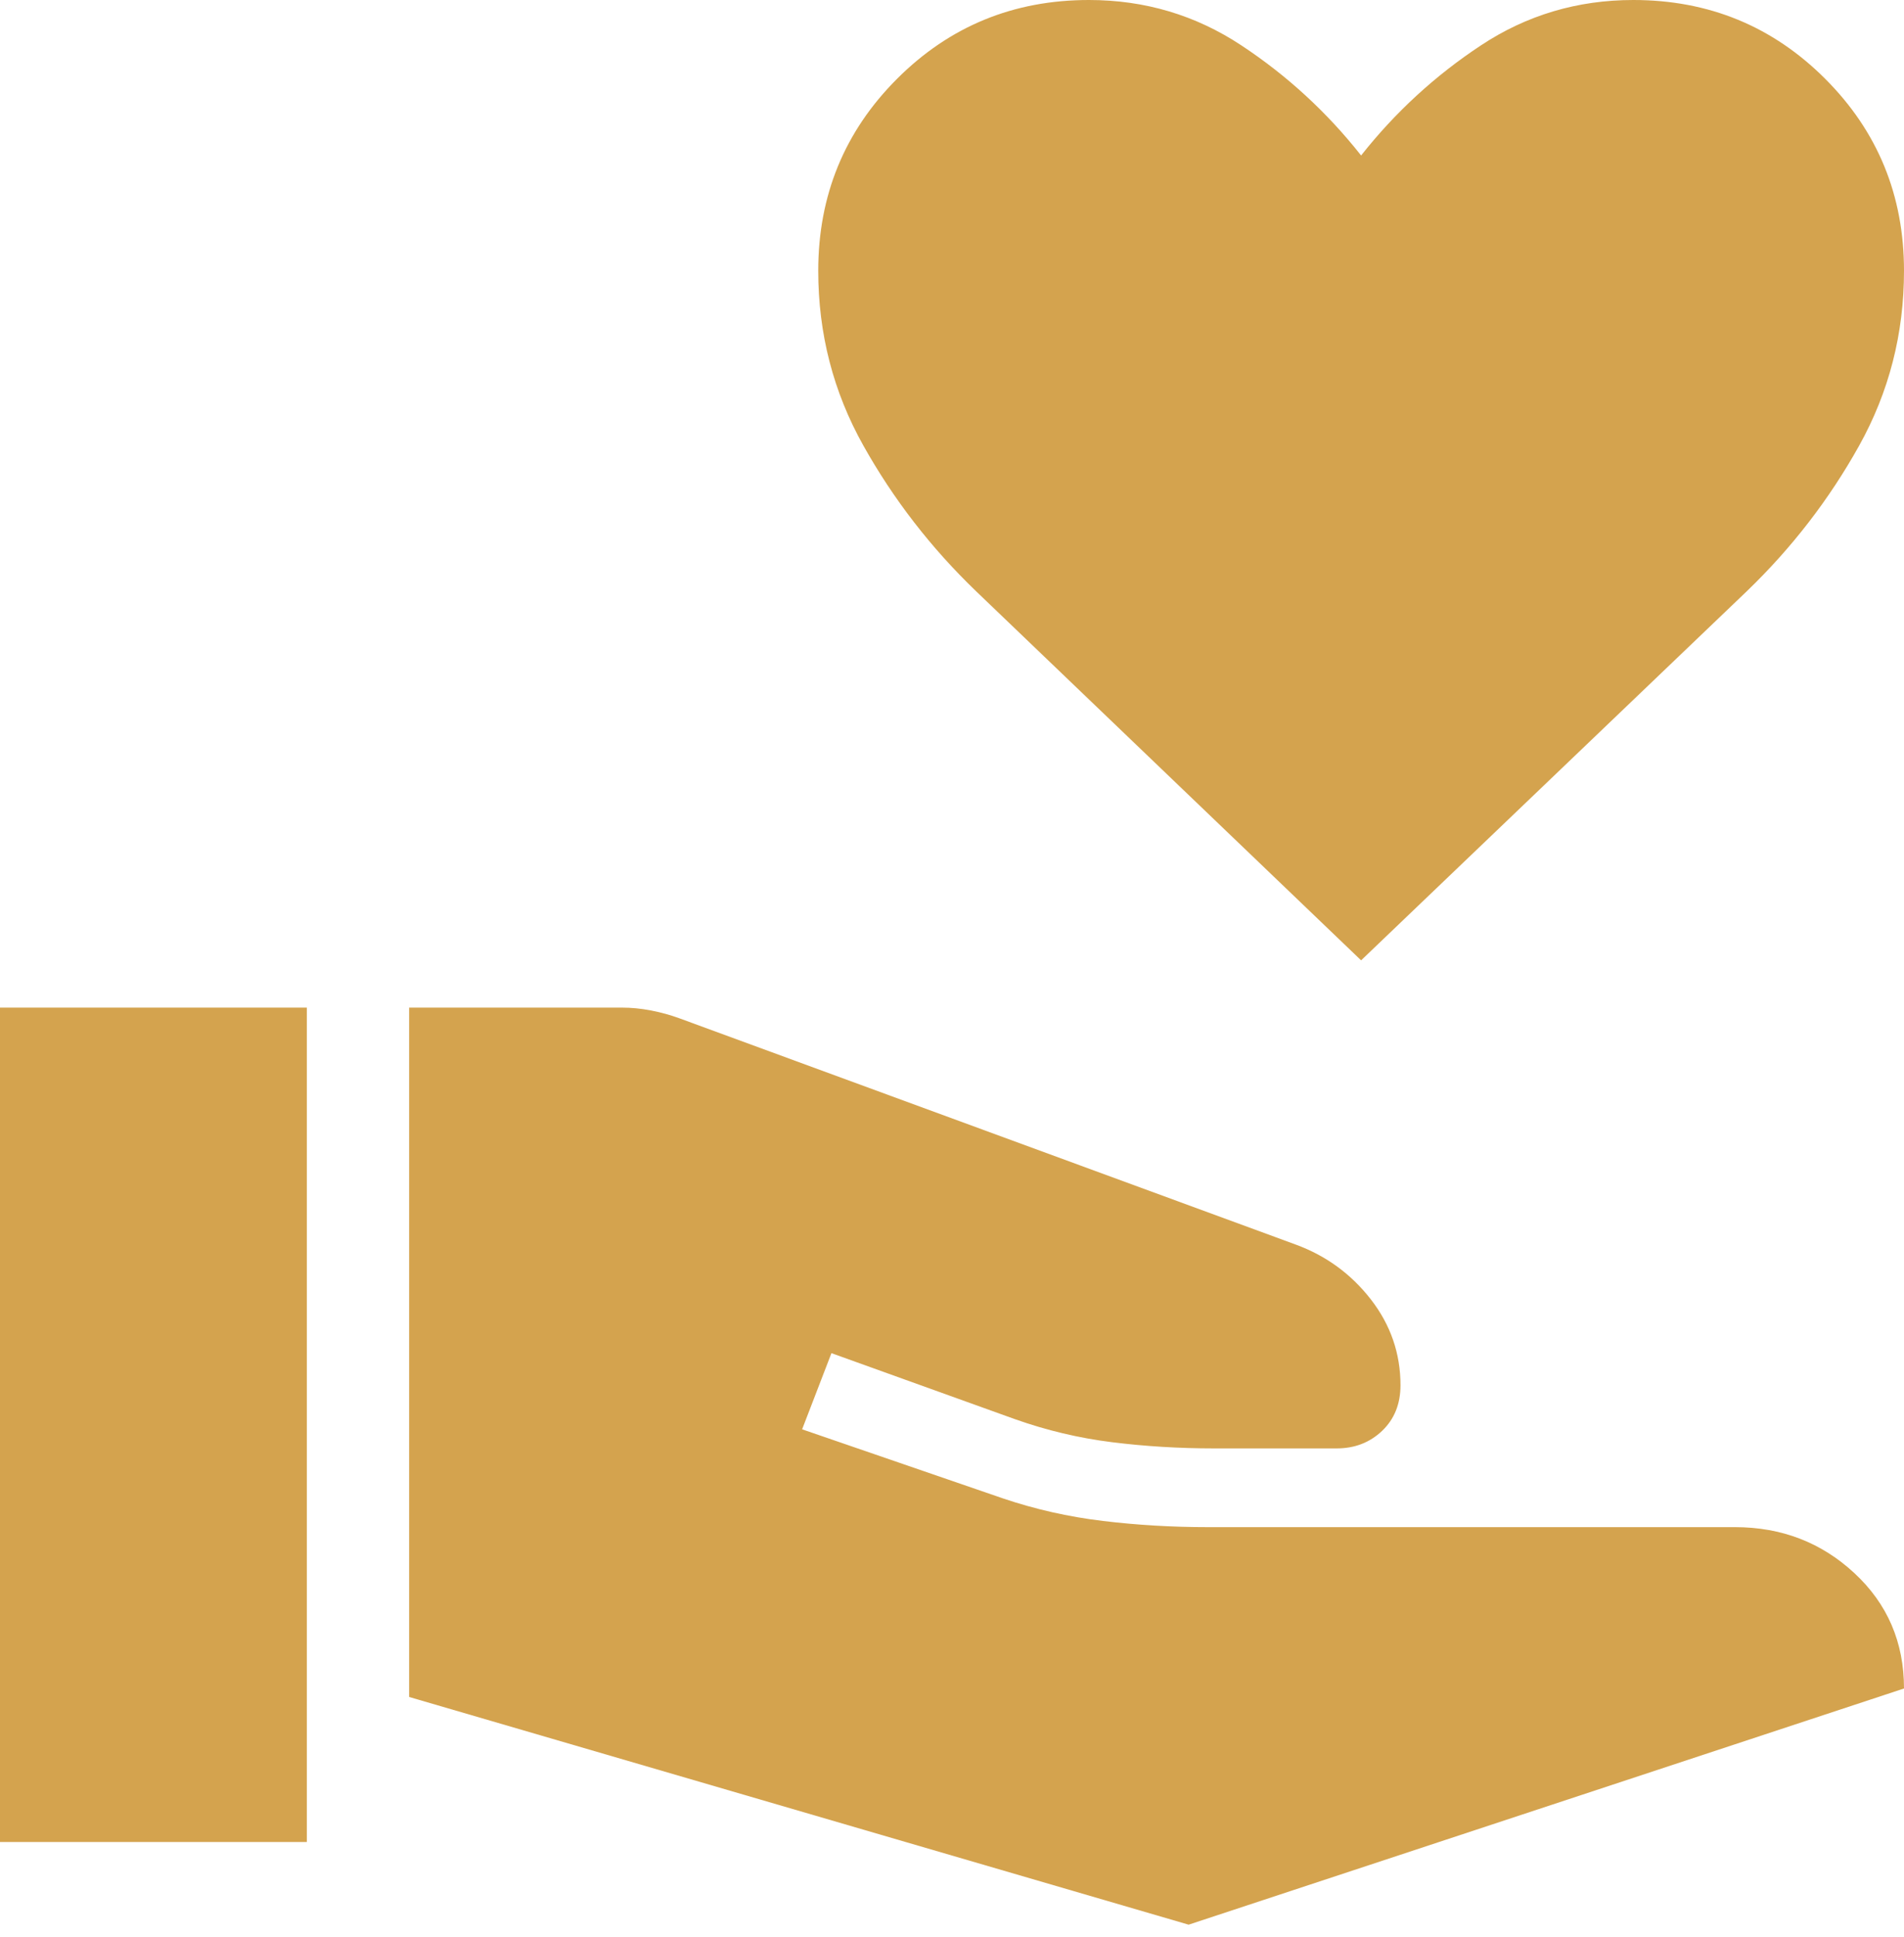 <svg width="60" height="61" viewBox="0 0 60 61" fill="none" xmlns="http://www.w3.org/2000/svg">
<g clip-path="url(#clip0_132_10)">
<path d="M12.893 53.448V31.736H19.6C19.893 31.736 20.197 31.765 20.51 31.825C20.825 31.885 21.128 31.969 21.422 32.077L40.829 39.198C41.787 39.549 42.577 40.126 43.2 40.927C43.822 41.729 44.133 42.63 44.133 43.63C44.133 44.221 43.939 44.7 43.552 45.068C43.166 45.435 42.69 45.619 42.124 45.619H38.25C37.155 45.619 36.086 45.554 35.043 45.424C33.999 45.294 32.978 45.051 31.977 44.696L26.201 42.619L25.277 45.018L31.606 47.194C32.622 47.537 33.672 47.774 34.754 47.904C35.837 48.034 36.934 48.099 38.046 48.099H54.67C56.141 48.099 57.397 48.582 58.438 49.549C59.48 50.516 60 51.727 60 53.181L37.457 60.62L12.893 53.448ZM0 58.016V31.736H9.669V58.016H0ZM42.892 30.247L30.757 18.62C29.339 17.256 28.156 15.728 27.208 14.036C26.259 12.344 25.785 10.508 25.785 8.529C25.785 6.153 26.613 4.138 28.268 2.483C29.923 0.828 31.938 0 34.314 0C36.075 0 37.676 0.476 39.118 1.429C40.56 2.381 41.818 3.537 42.892 4.897C43.967 3.537 45.225 2.381 46.668 1.429C48.109 0.476 49.711 0 51.471 0C53.847 0 55.862 0.828 57.517 2.483C59.172 4.138 60 6.153 60 8.529C60 10.508 59.529 12.344 58.587 14.036C57.644 15.728 56.465 17.256 55.048 18.62L42.892 30.247Z" fill="#D4A34E"/>
</g>
<defs>
<clipPath id="clip0_132_10">
<rect width="60" height="61" fill="white"/>
</clipPath>
</defs>
</svg>

